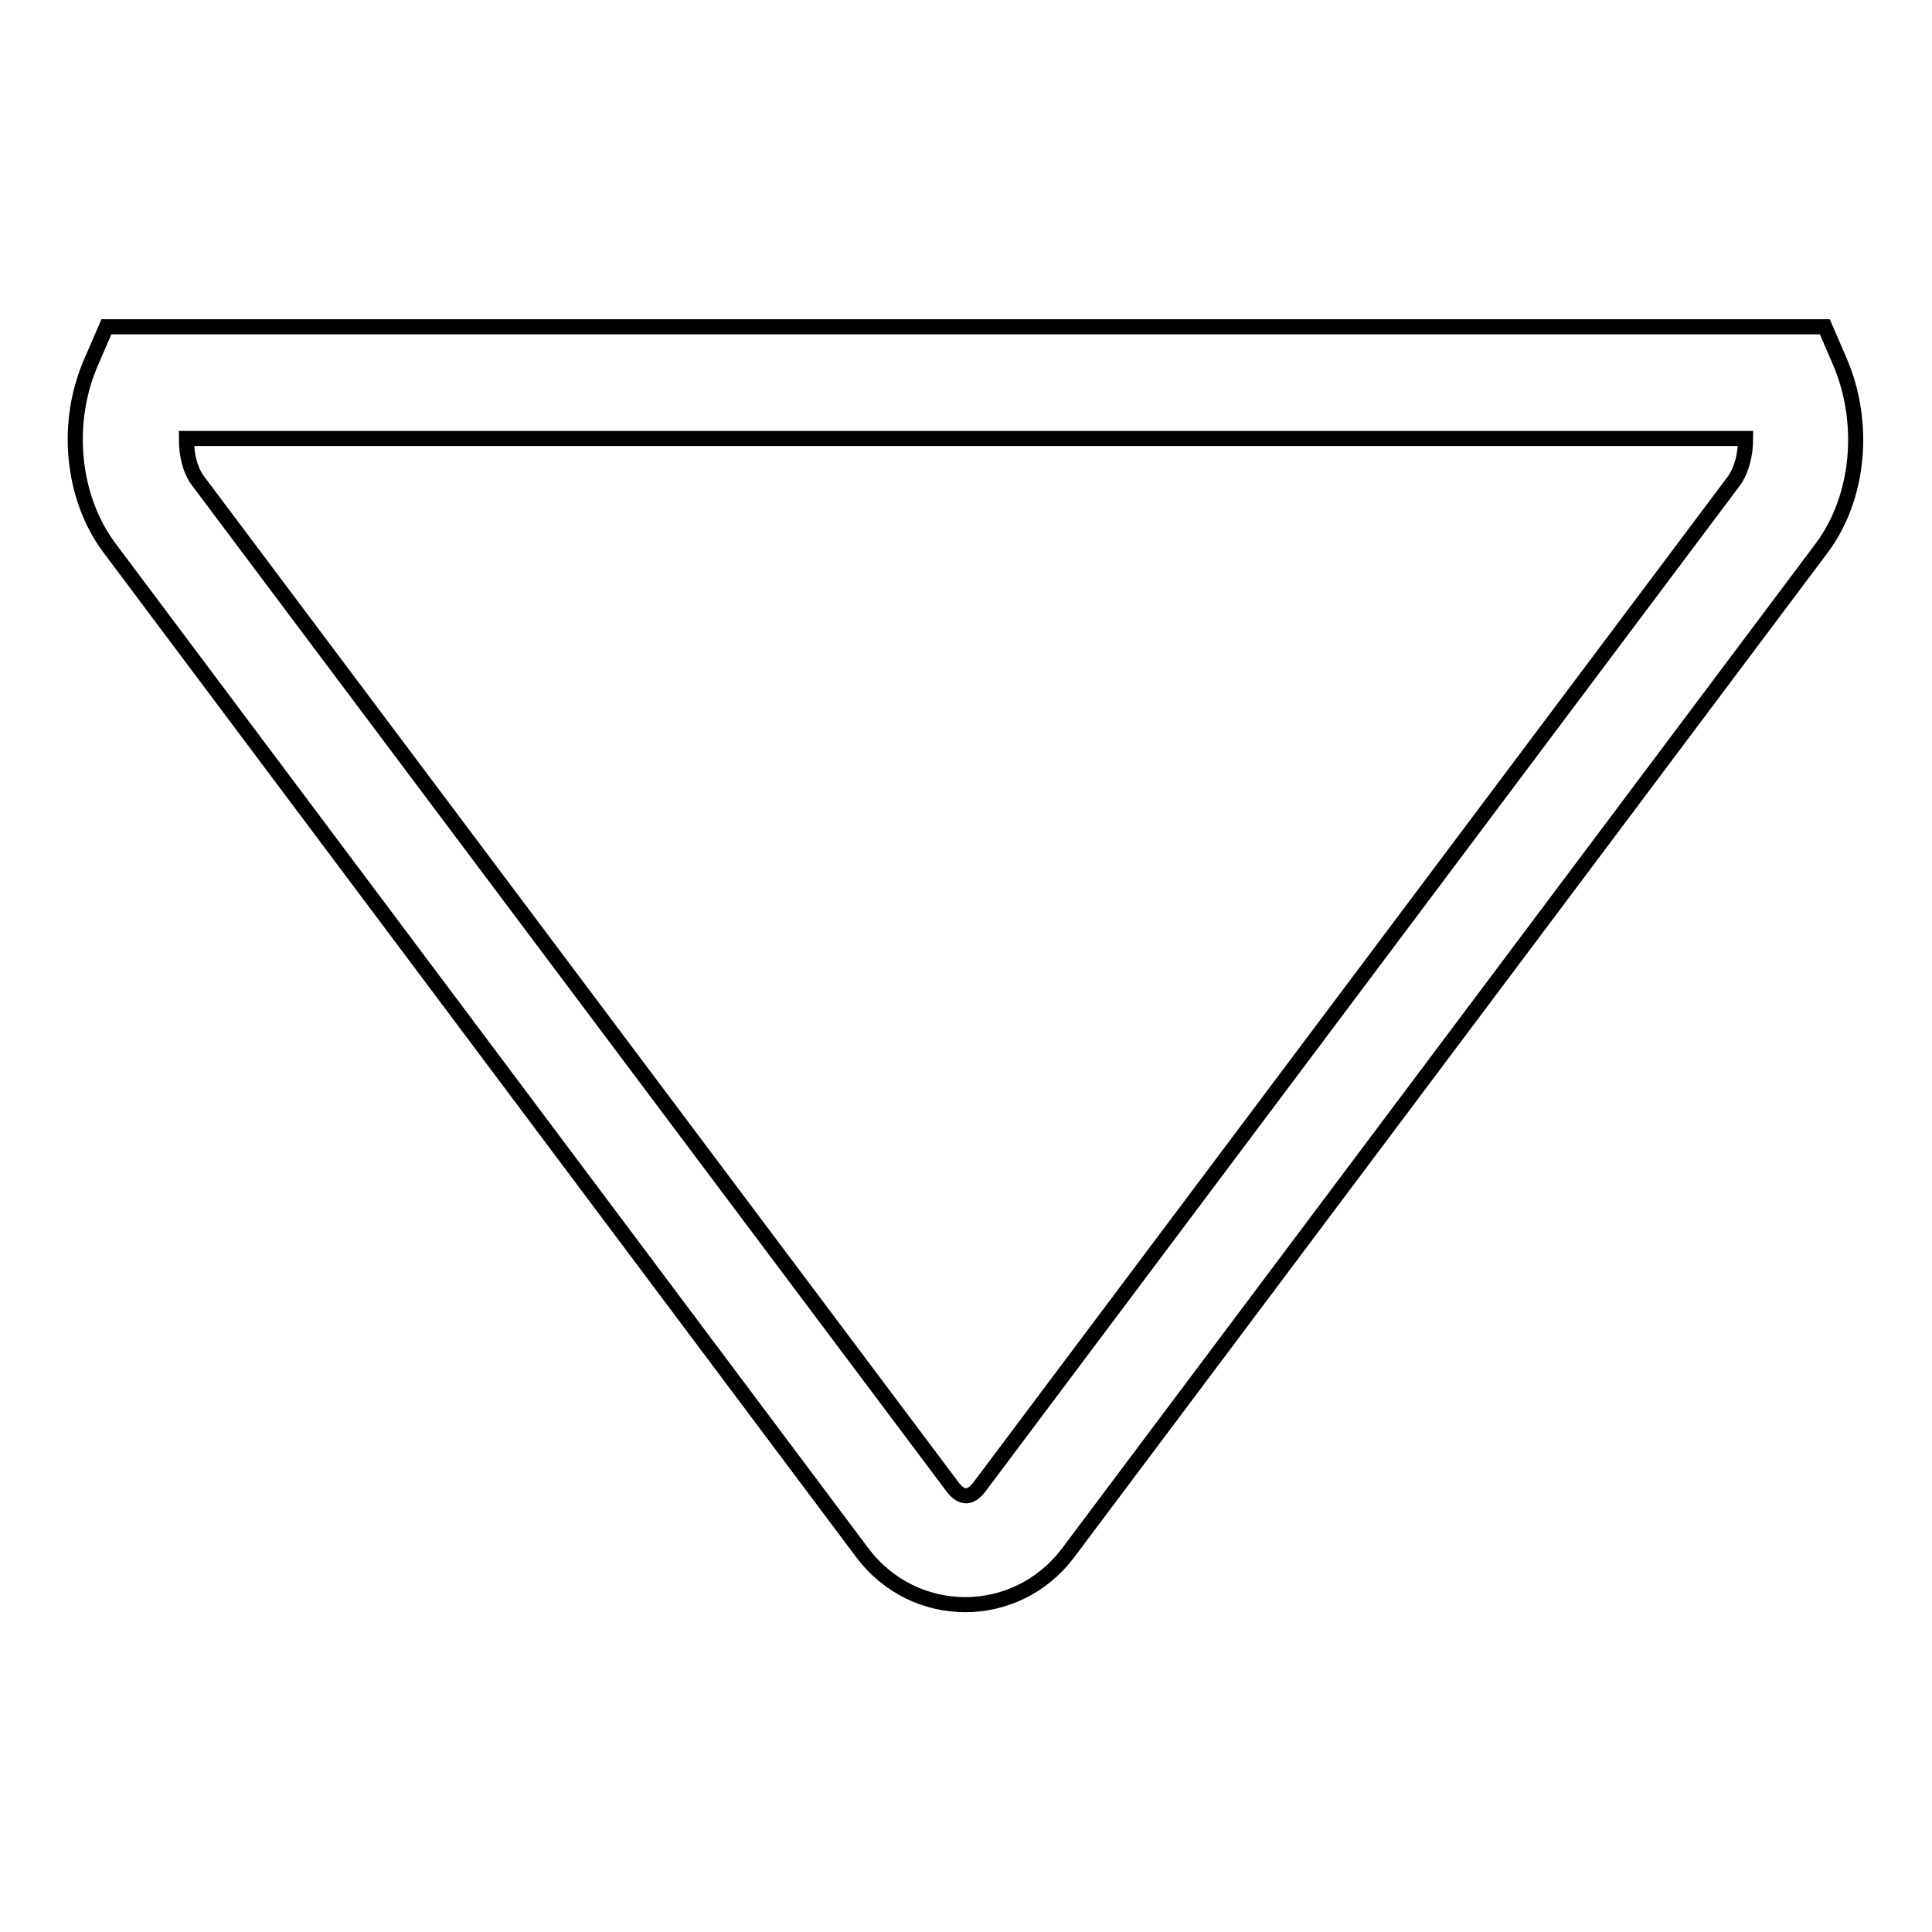 <?xml version="1.0" encoding="utf-8"?>
<!-- Svg Vector Icons : http://www.onlinewebfonts.com/icon -->
<!DOCTYPE svg PUBLIC "-//W3C//DTD SVG 1.1//EN" "http://www.w3.org/Graphics/SVG/1.1/DTD/svg11.dtd">
<svg version="1.1" xmlns="http://www.w3.org/2000/svg" xmlns:xlink="http://www.w3.org/1999/xlink" x="0px" y="0px" viewBox="0 0 256 256" enable-background="new 0 0 256 256" xml:space="preserve">
<g> <path stroke-width="2" fill-opacity="0" stroke="#000000"  d="M14.1,43.3h227.7l1.9,4.4c3.6,8.2,2.7,18.2-2.3,24.9l-99.9,133.2c-6.9,9.1-20.3,9.1-27.2,0L14.5,72.6 c-5-6.7-6-16.7-2.3-24.9L14.1,43.3z M231.3,58.1H24.7c0,2.2,0.5,4.3,1.6,5.7L126.2,197c1.2,1.6,2.4,1.6,3.6,0l99.9-133.2 C230.8,62.3,231.3,60.2,231.3,58.1z"/></g>
</svg>